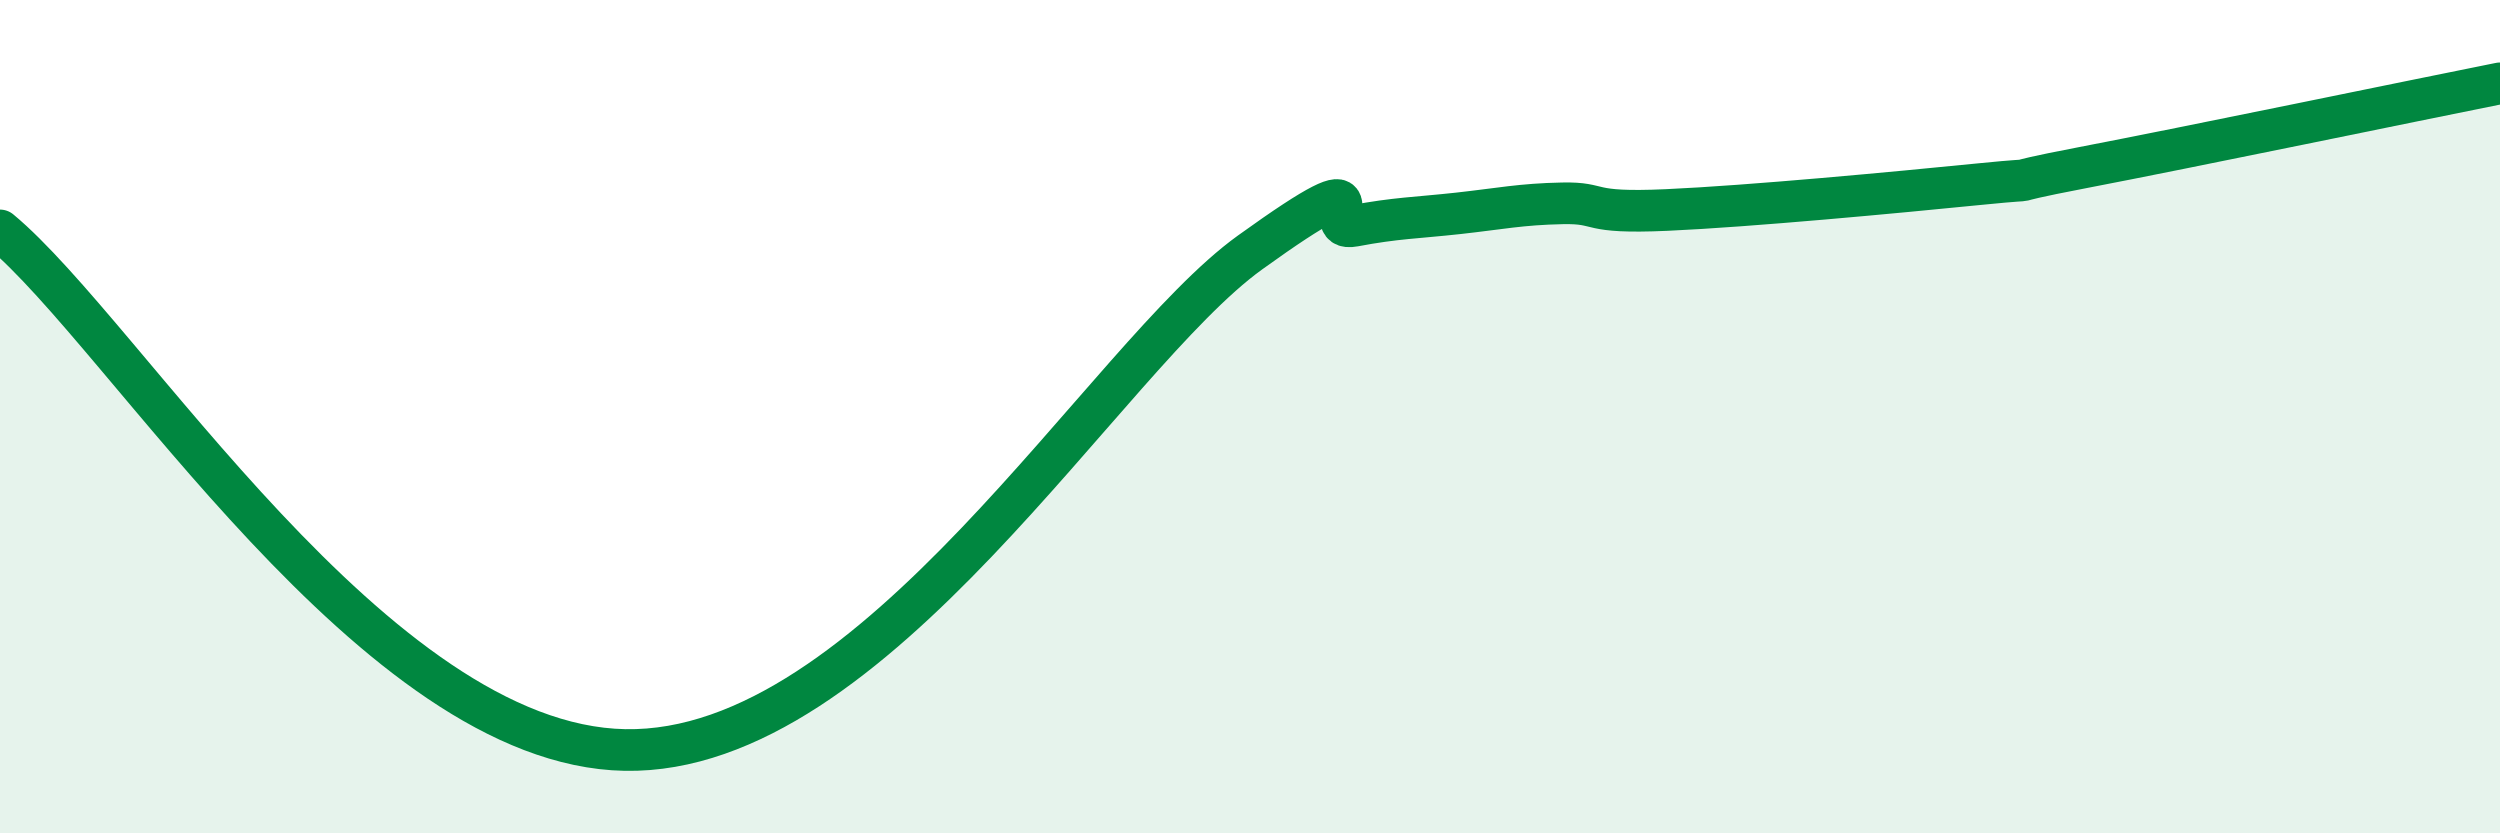 
    <svg width="60" height="20" viewBox="0 0 60 20" xmlns="http://www.w3.org/2000/svg">
      <path
        d="M 0,5.53 C 3,8.02 9,17.89 15,18 C 21,18.11 26.5,8.58 30,6.06 C 33.5,3.54 31.5,5.61 32.5,5.42 C 33.5,5.23 34,5.23 35,5.12 C 36,5.01 36.5,4.9 37.5,4.88 C 38.5,4.86 38,5.13 40,5.04 C 42,4.95 45.5,4.62 47.5,4.42 C 49.5,4.22 47.5,4.5 50,4.02 C 52.5,3.54 58,2.4 60,2L60 20L0 20Z"
        fill="#008740"
        opacity="0.1"
        stroke-linecap="round"
        stroke-linejoin="round"
      />
      <path
        d="M 0,5.53 C 3,8.02 9,17.89 15,18 C 21,18.11 26.5,8.58 30,6.06 C 33.5,3.54 31.5,5.61 32.5,5.42 C 33.5,5.23 34,5.23 35,5.12 C 36,5.01 36.5,4.9 37.5,4.88 C 38.5,4.86 38,5.13 40,5.04 C 42,4.95 45.5,4.62 47.5,4.42 C 49.5,4.22 47.5,4.5 50,4.02 C 52.5,3.54 58,2.4 60,2"
        stroke="#008740"
        stroke-width="1"
        fill="none"
        stroke-linecap="round"
        stroke-linejoin="round"
      />
    </svg>
  